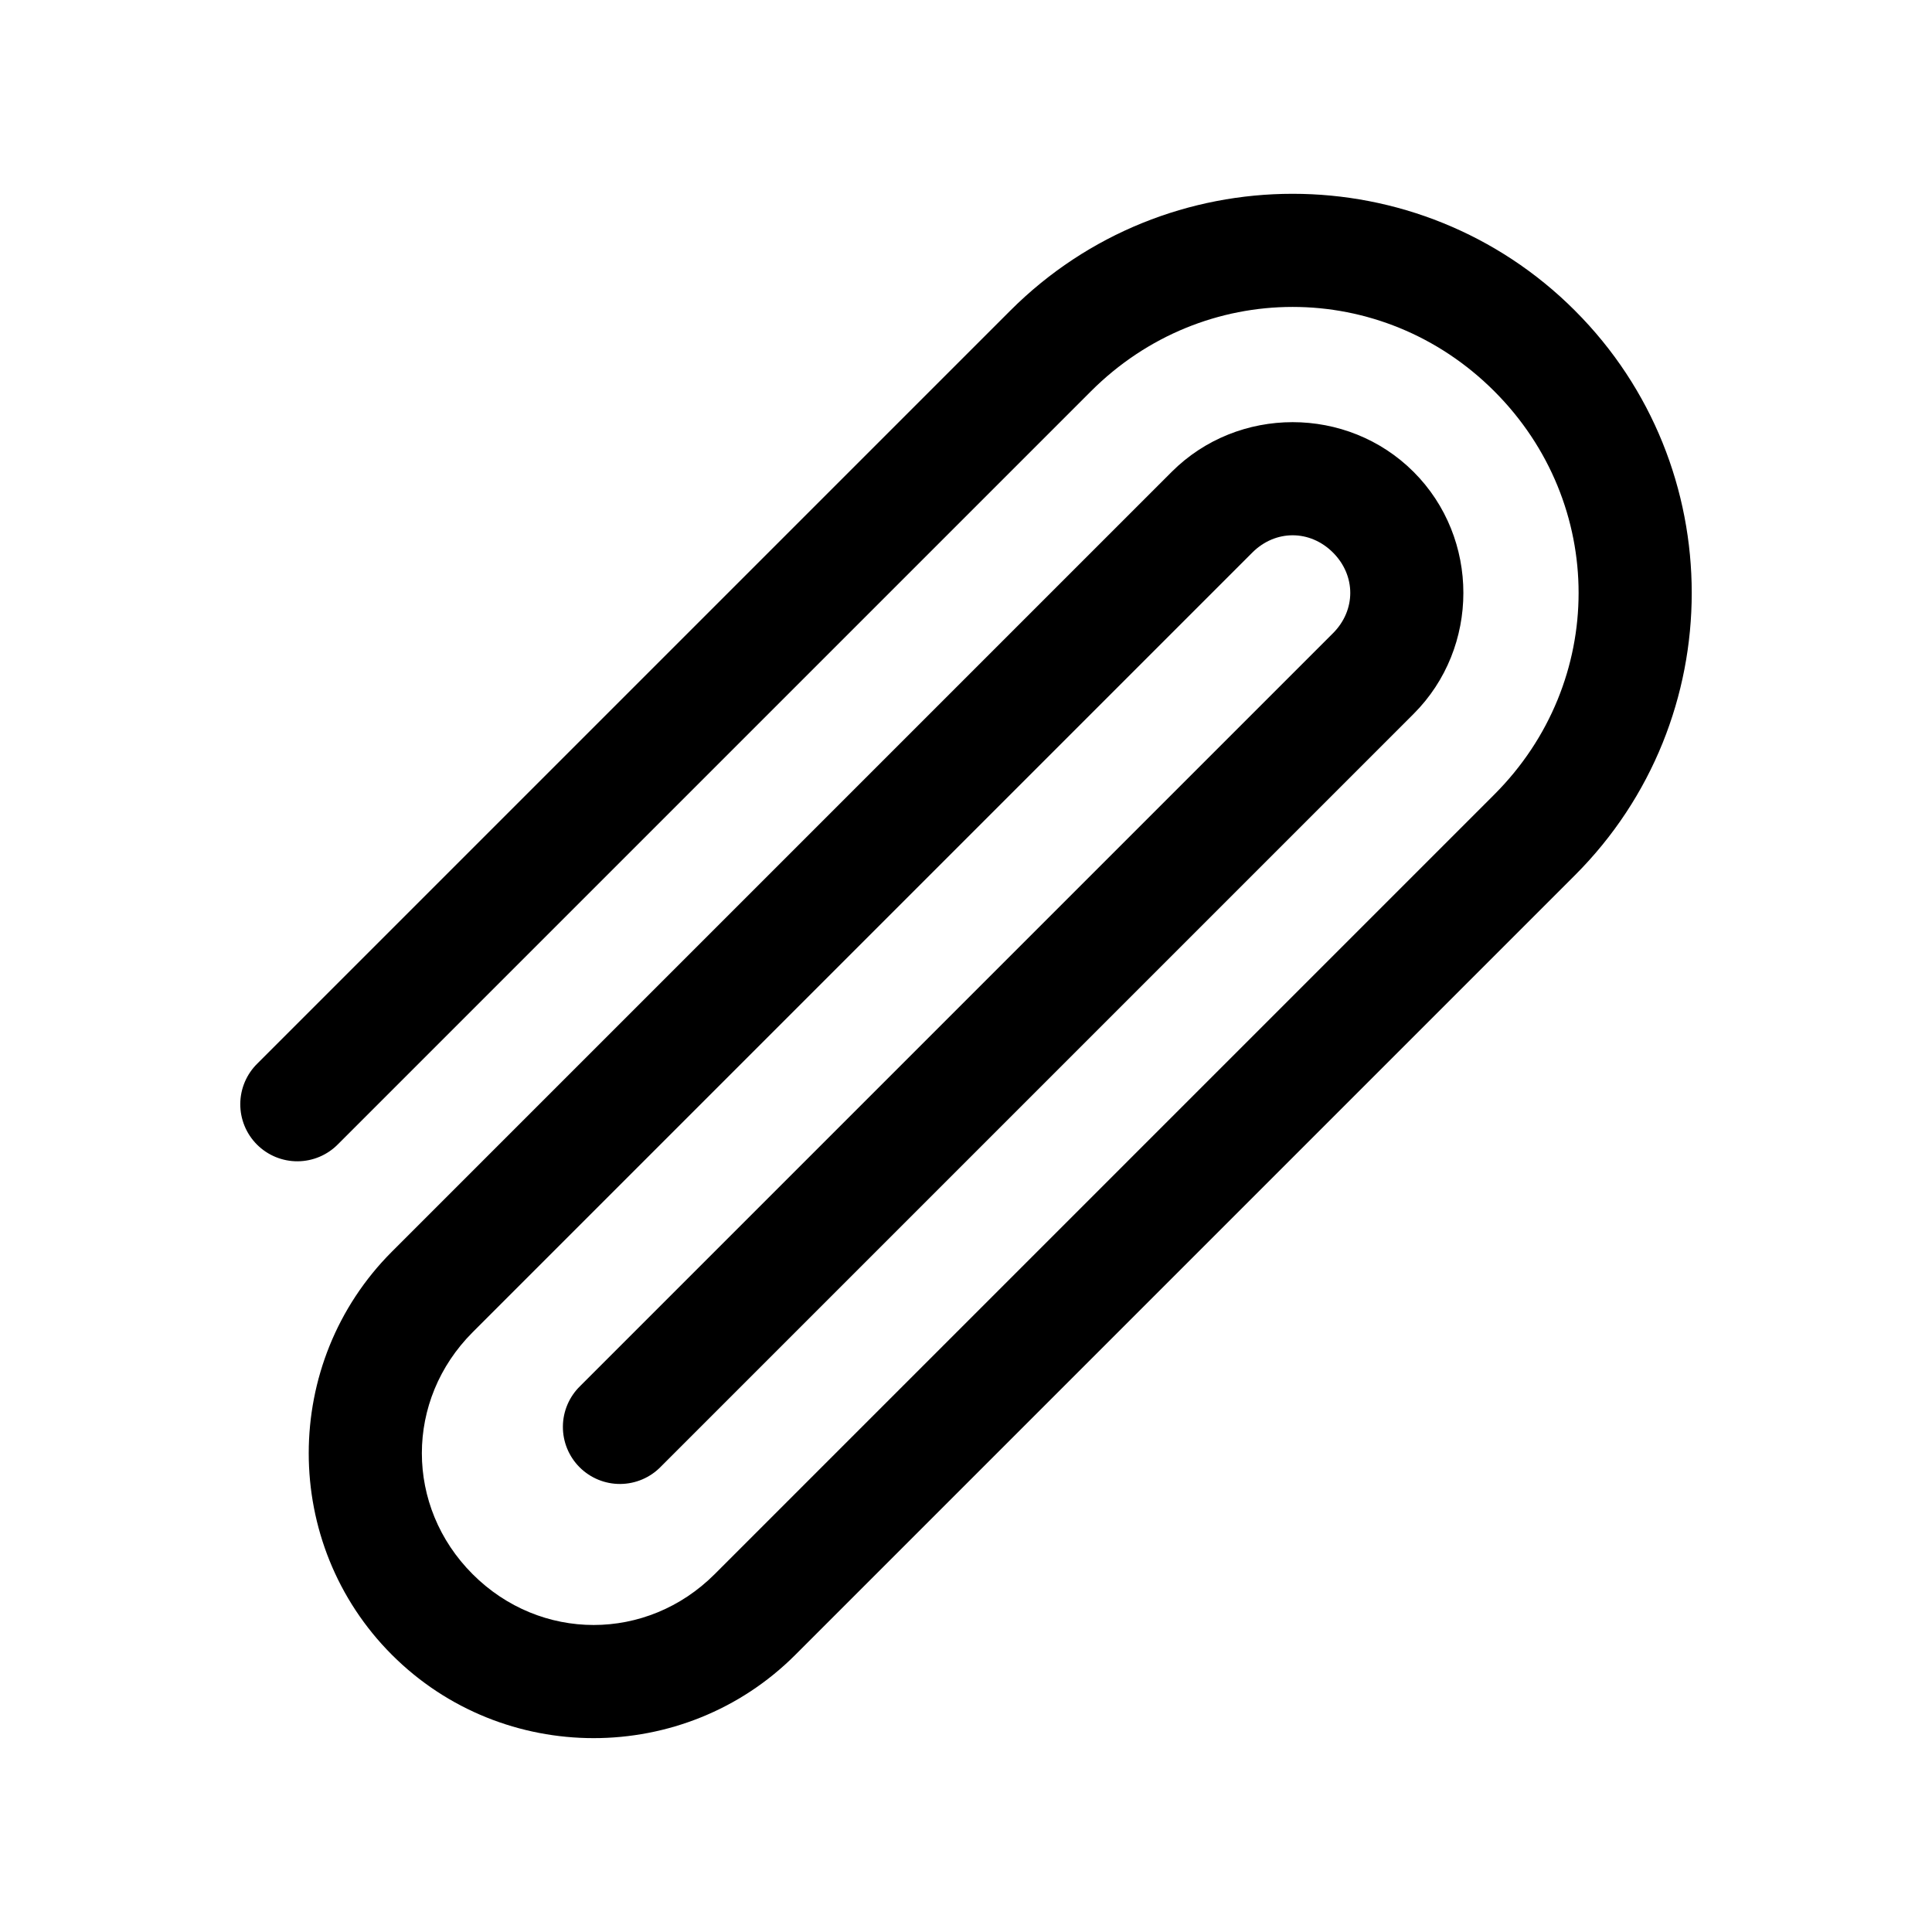 <?xml version="1.0" encoding="UTF-8"?>
<!-- Uploaded to: SVG Repo, www.svgrepo.com, Generator: SVG Repo Mixer Tools -->
<svg fill="#000000" width="800px" height="800px" version="1.1" viewBox="144 144 512 512" xmlns="http://www.w3.org/2000/svg">
 <path d="m561.38 226.32c41.262 41.262 41.262 108.36 0 149.62l-206.62 206.62c-29.418 29.418-77.453 29.418-106.88 0-29.418-29.418-29.418-77.453 0-106.88l206.62-206.62c17.578-17.578 46.547-17.578 64.125 0s17.578 46.547 0 64.125l-199.5 199.5h0.004c-2.82 2.902-6.688 4.551-10.734 4.582-4.047 0.027-7.934-1.566-10.797-4.43-2.859-2.859-4.457-6.75-4.426-10.797 0.027-4.047 1.68-7.914 4.582-10.73l199.5-199.5c6.106-6.106 6.106-15.27 0-21.375-6.106-6.106-15.27-6.106-21.375 0l-206.62 206.62c-17.949 17.949-17.949 46.176 0 64.125 17.949 17.945 46.176 17.945 64.125 0l206.62-206.62c29.789-29.789 29.789-77.086 0-106.88-29.789-29.789-77.086-29.789-106.88 0l-199.5 199.5c-2.82 2.898-6.684 4.547-10.73 4.574-4.043 0.027-7.93-1.566-10.793-4.43-2.859-2.859-4.453-6.746-4.426-10.789 0.027-4.047 1.676-7.91 4.574-10.73l199.5-199.5c41.262-41.262 108.36-41.262 149.62 0z"/>
</svg>